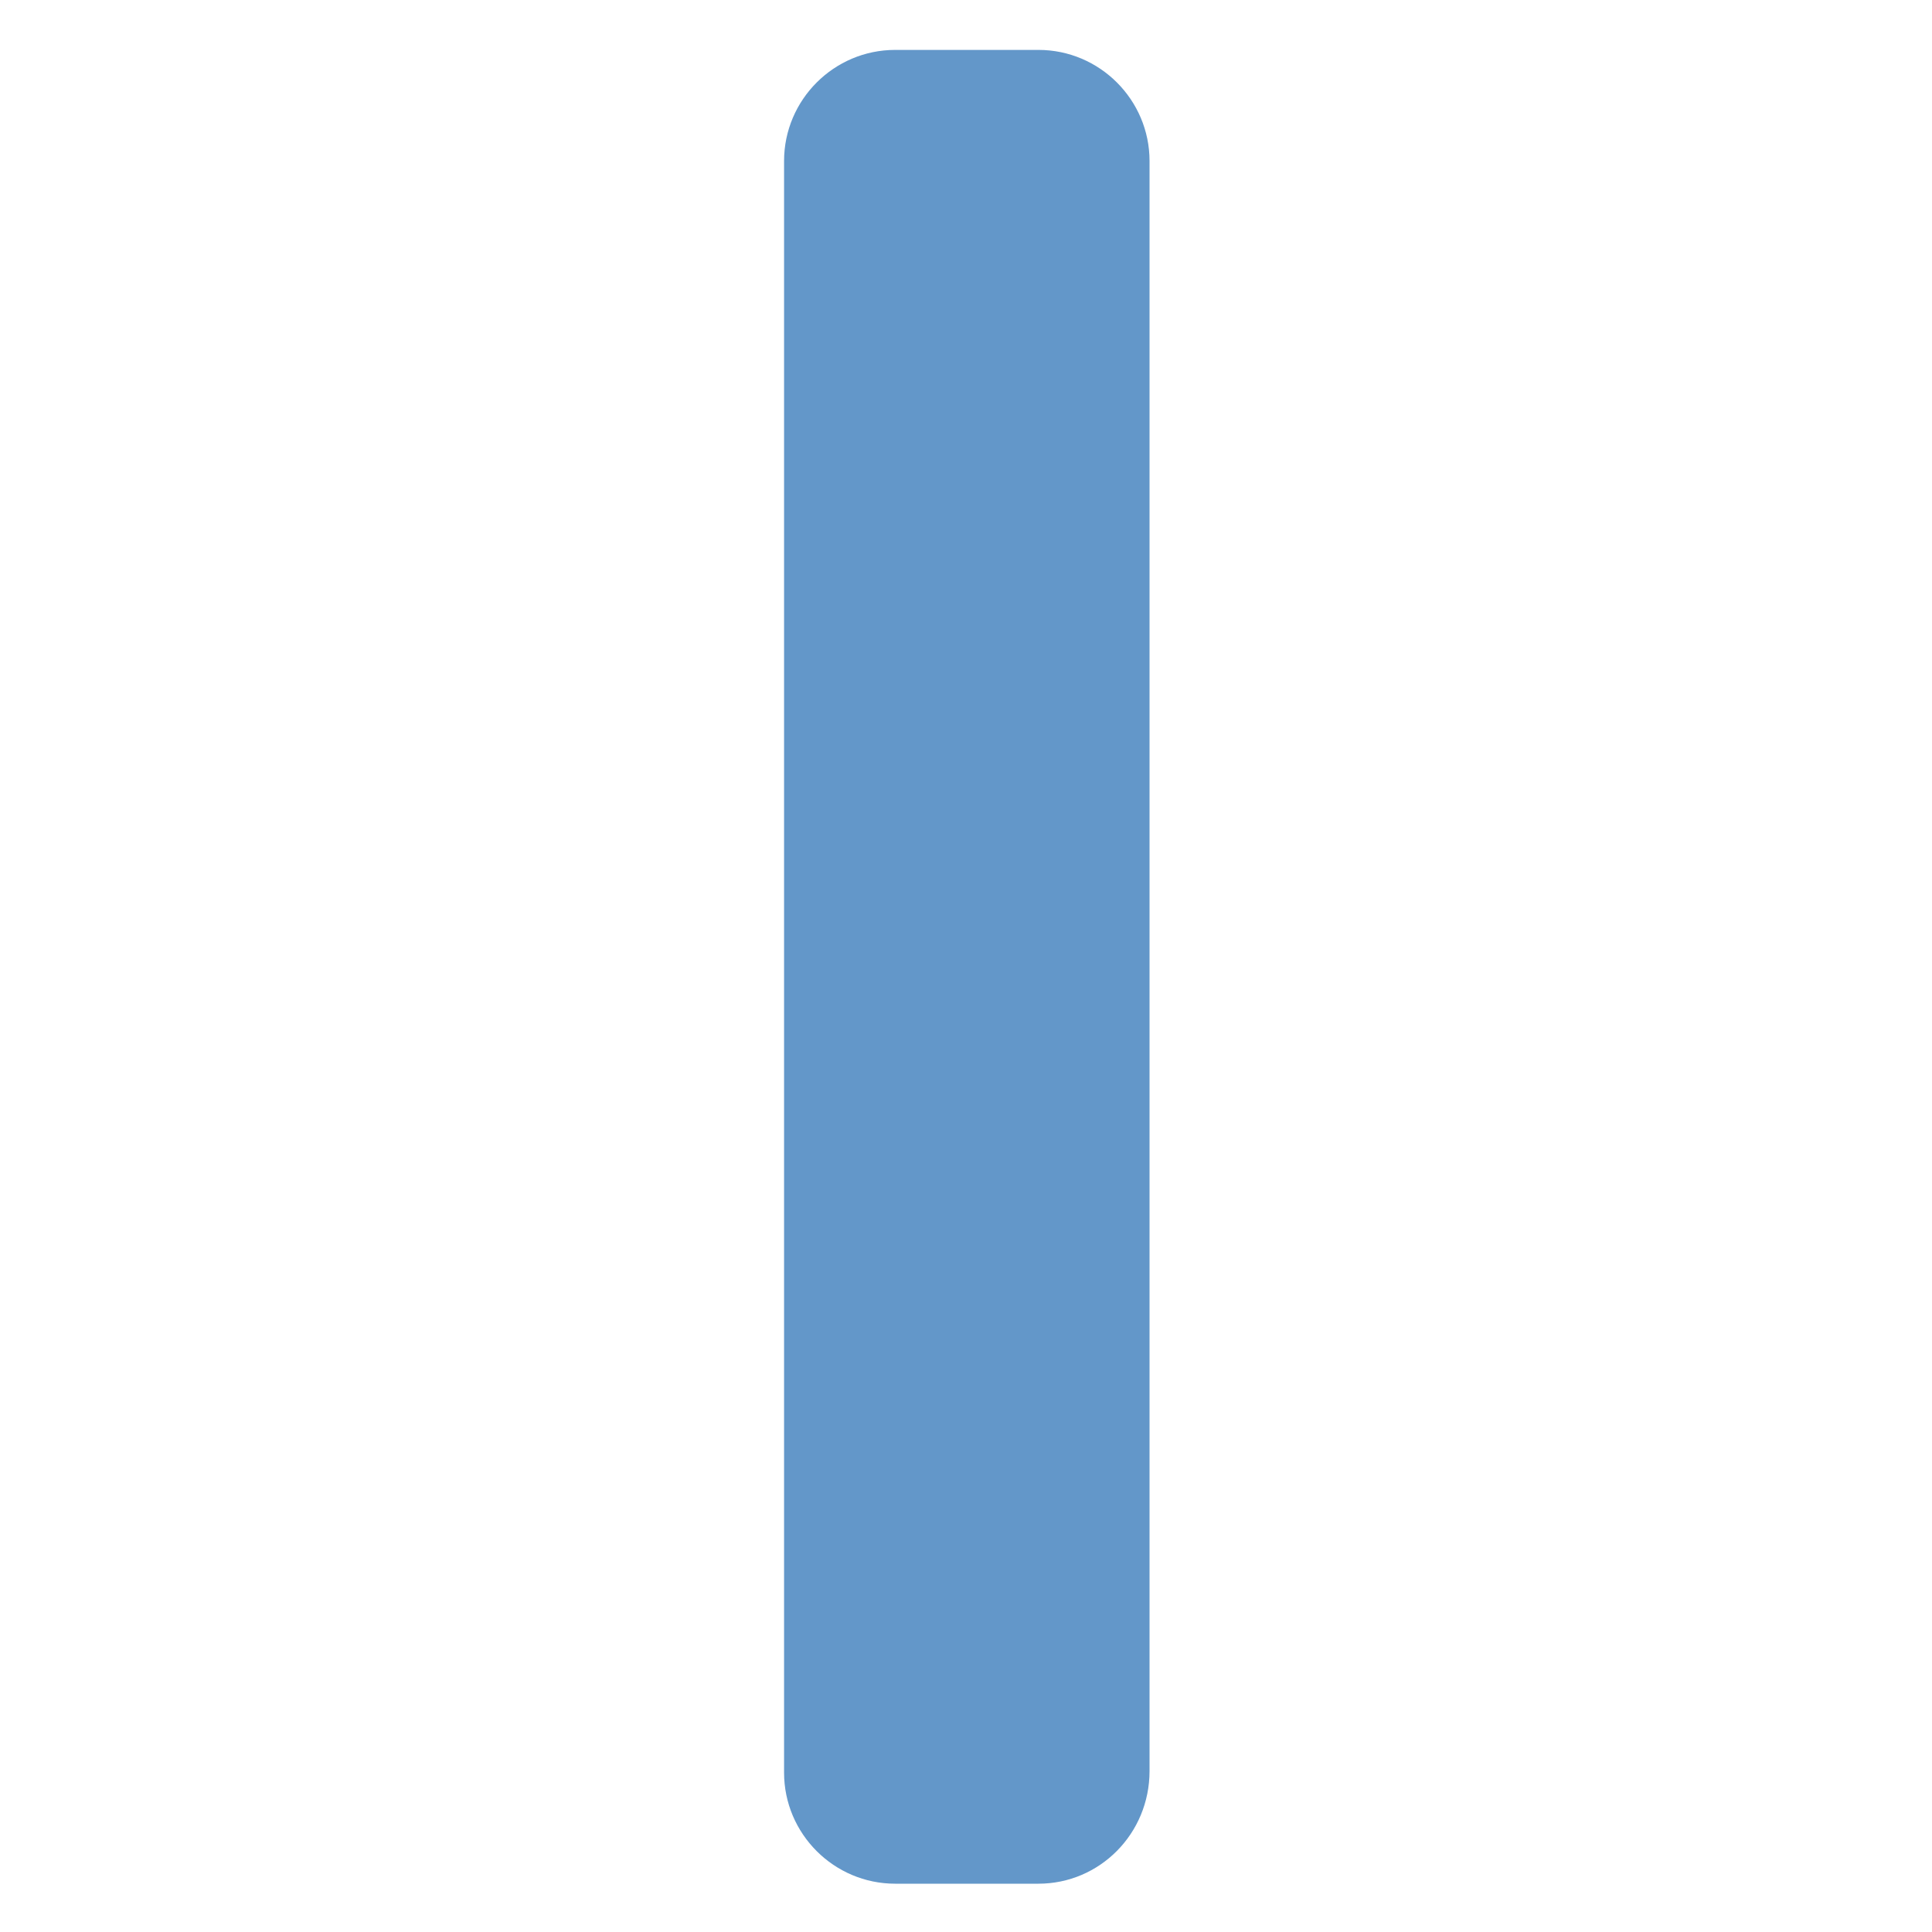 <?xml version="1.0" encoding="utf-8"?>
<!-- Generator: Adobe Illustrator 21.0.0, SVG Export Plug-In . SVG Version: 6.00 Build 0)  -->
<svg version="1.1" id="图层_1" xmlns="http://www.w3.org/2000/svg" xmlns:xlink="http://www.w3.org/1999/xlink" x="0px" y="0px"
	 viewBox="0 0 120 120" style="enable-background:new 0 0 120 120;" xml:space="preserve">
<style type="text/css">
	.st0{clip-path:url(#SVGID_2_);fill:#6397C9;}
	.st1{clip-path:url(#SVGID_4_);fill:#6397C9;}
	.st2{clip-path:url(#SVGID_6_);fill:#6397C9;}
	.st3{clip-path:url(#SVGID_8_);fill:#6397C9;}
	.st4{clip-path:url(#SVGID_10_);fill:#6397C9;}
	.st5{clip-path:url(#SVGID_12_);fill:#6397C9;}
	.st6{clip-path:url(#SVGID_14_);fill:#6397C9;}
	.st7{clip-path:url(#SVGID_16_);fill:#6397C9;}
	.st8{fill:#6397C9;}
	.st9{fill:none;}
	.st10{clip-path:url(#SVGID_18_);fill:#6397C9;}
	.st11{clip-path:url(#SVGID_20_);fill:#6397C9;}
	.st12{clip-path:url(#SVGID_22_);fill:#6397C9;}
	.st13{clip-path:url(#SVGID_24_);fill:#6397C9;}
	.st14{clip-path:url(#SVGID_26_);fill:#6397C9;}
	.st15{clip-path:url(#SVGID_28_);fill:#6397C9;}
	.st16{clip-path:url(#SVGID_30_);fill:#6397C9;}
	.st17{clip-path:url(#SVGID_32_);fill:#6397C9;}
</style>
<path class="st8" d="M64.5,117h-8.9c-3.8,0-6.9-3.1-6.9-6.9V10c0-3.8,3.1-6.9,6.9-6.9h8.9c3.8,0,6.9,3.1,6.9,6.9v100
	C71.4,113.9,68.3,117,64.5,117z"/>
</svg>
